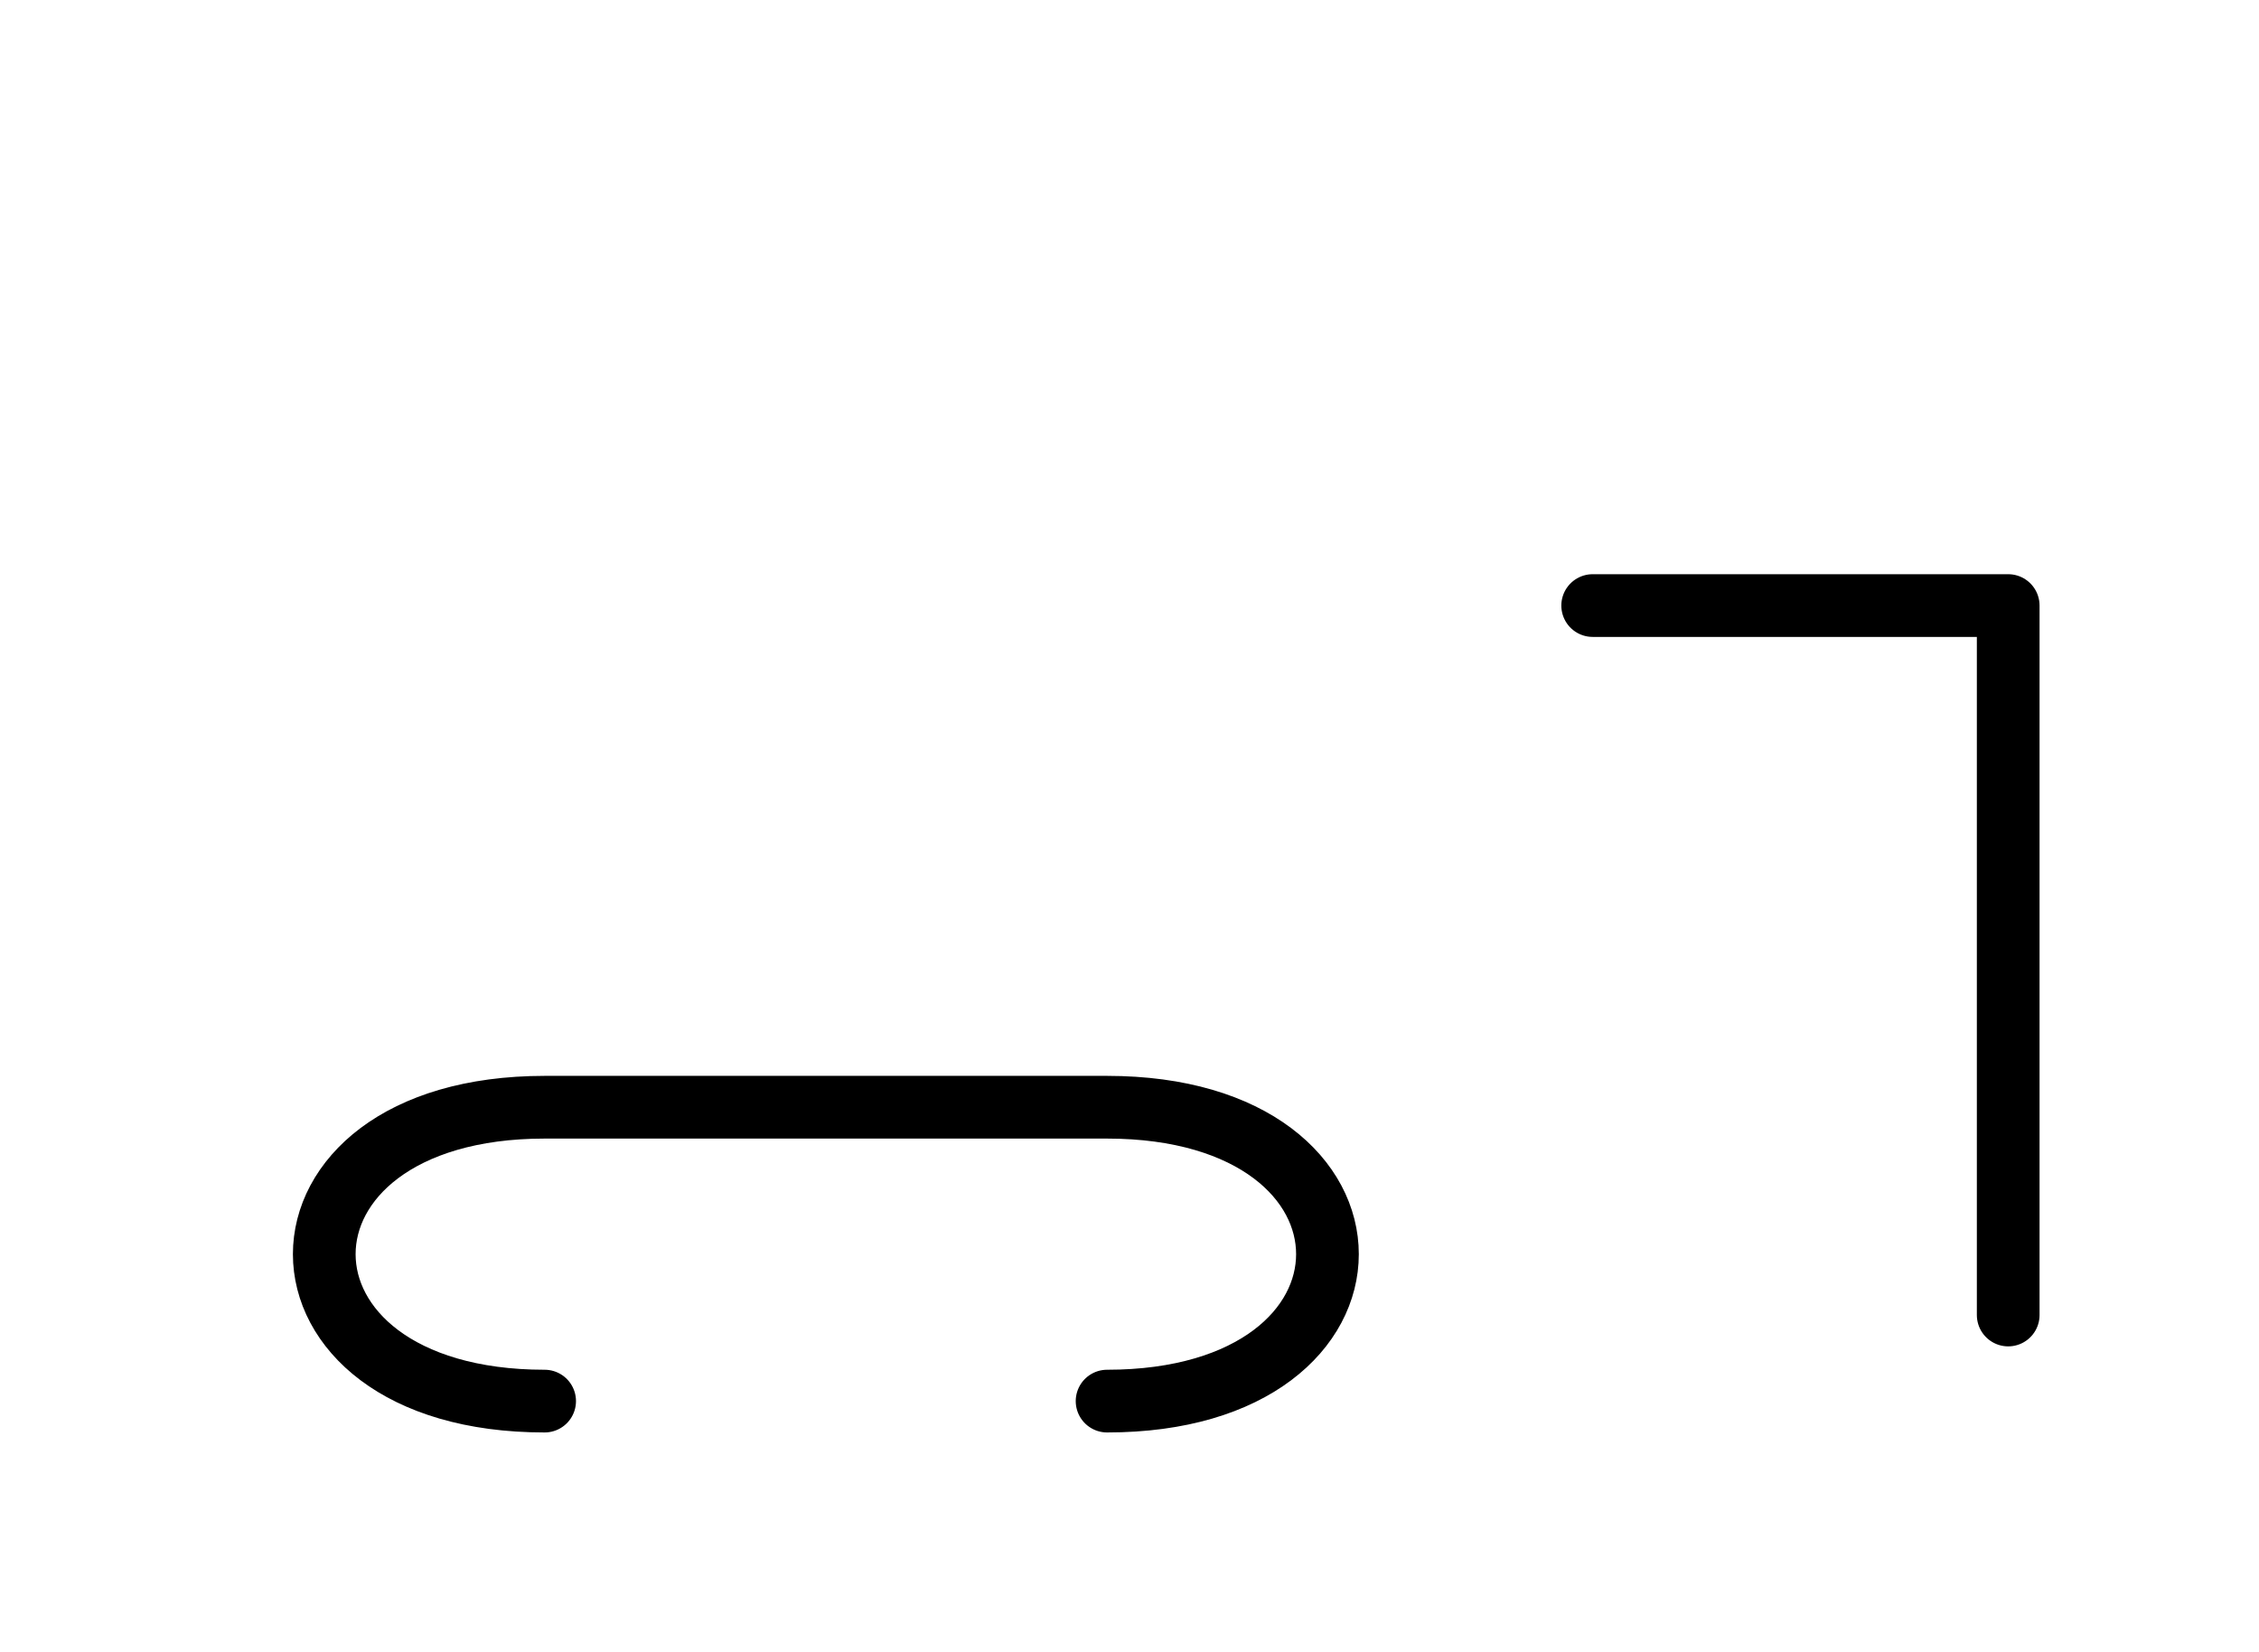 <?xml version="1.0" encoding="UTF-8"?>
<svg xmlns="http://www.w3.org/2000/svg" xmlns:xlink="http://www.w3.org/1999/xlink"
     width="45.036" height="32.929" viewBox="0 0 45.036 32.929">
<defs>
<path d="M16.464,22.071 L20.607,22.071 L10.858,22.071 C5.0,22.071,5.0,27.929,10.858,27.929 M16.464,22.071 L12.322,22.071 L22.071,22.071 C27.929,22.071,27.929,27.929,22.071,27.929 M40.036,22.071 L40.036,26.213 L40.036,12.071 L31.752,12.071" stroke="black" fill="none" stroke-width="1.25" stroke-linecap="round" stroke-linejoin="round" id="d0" />
</defs>
<use xlink:href="#d0" x="0" y="0" />
</svg>